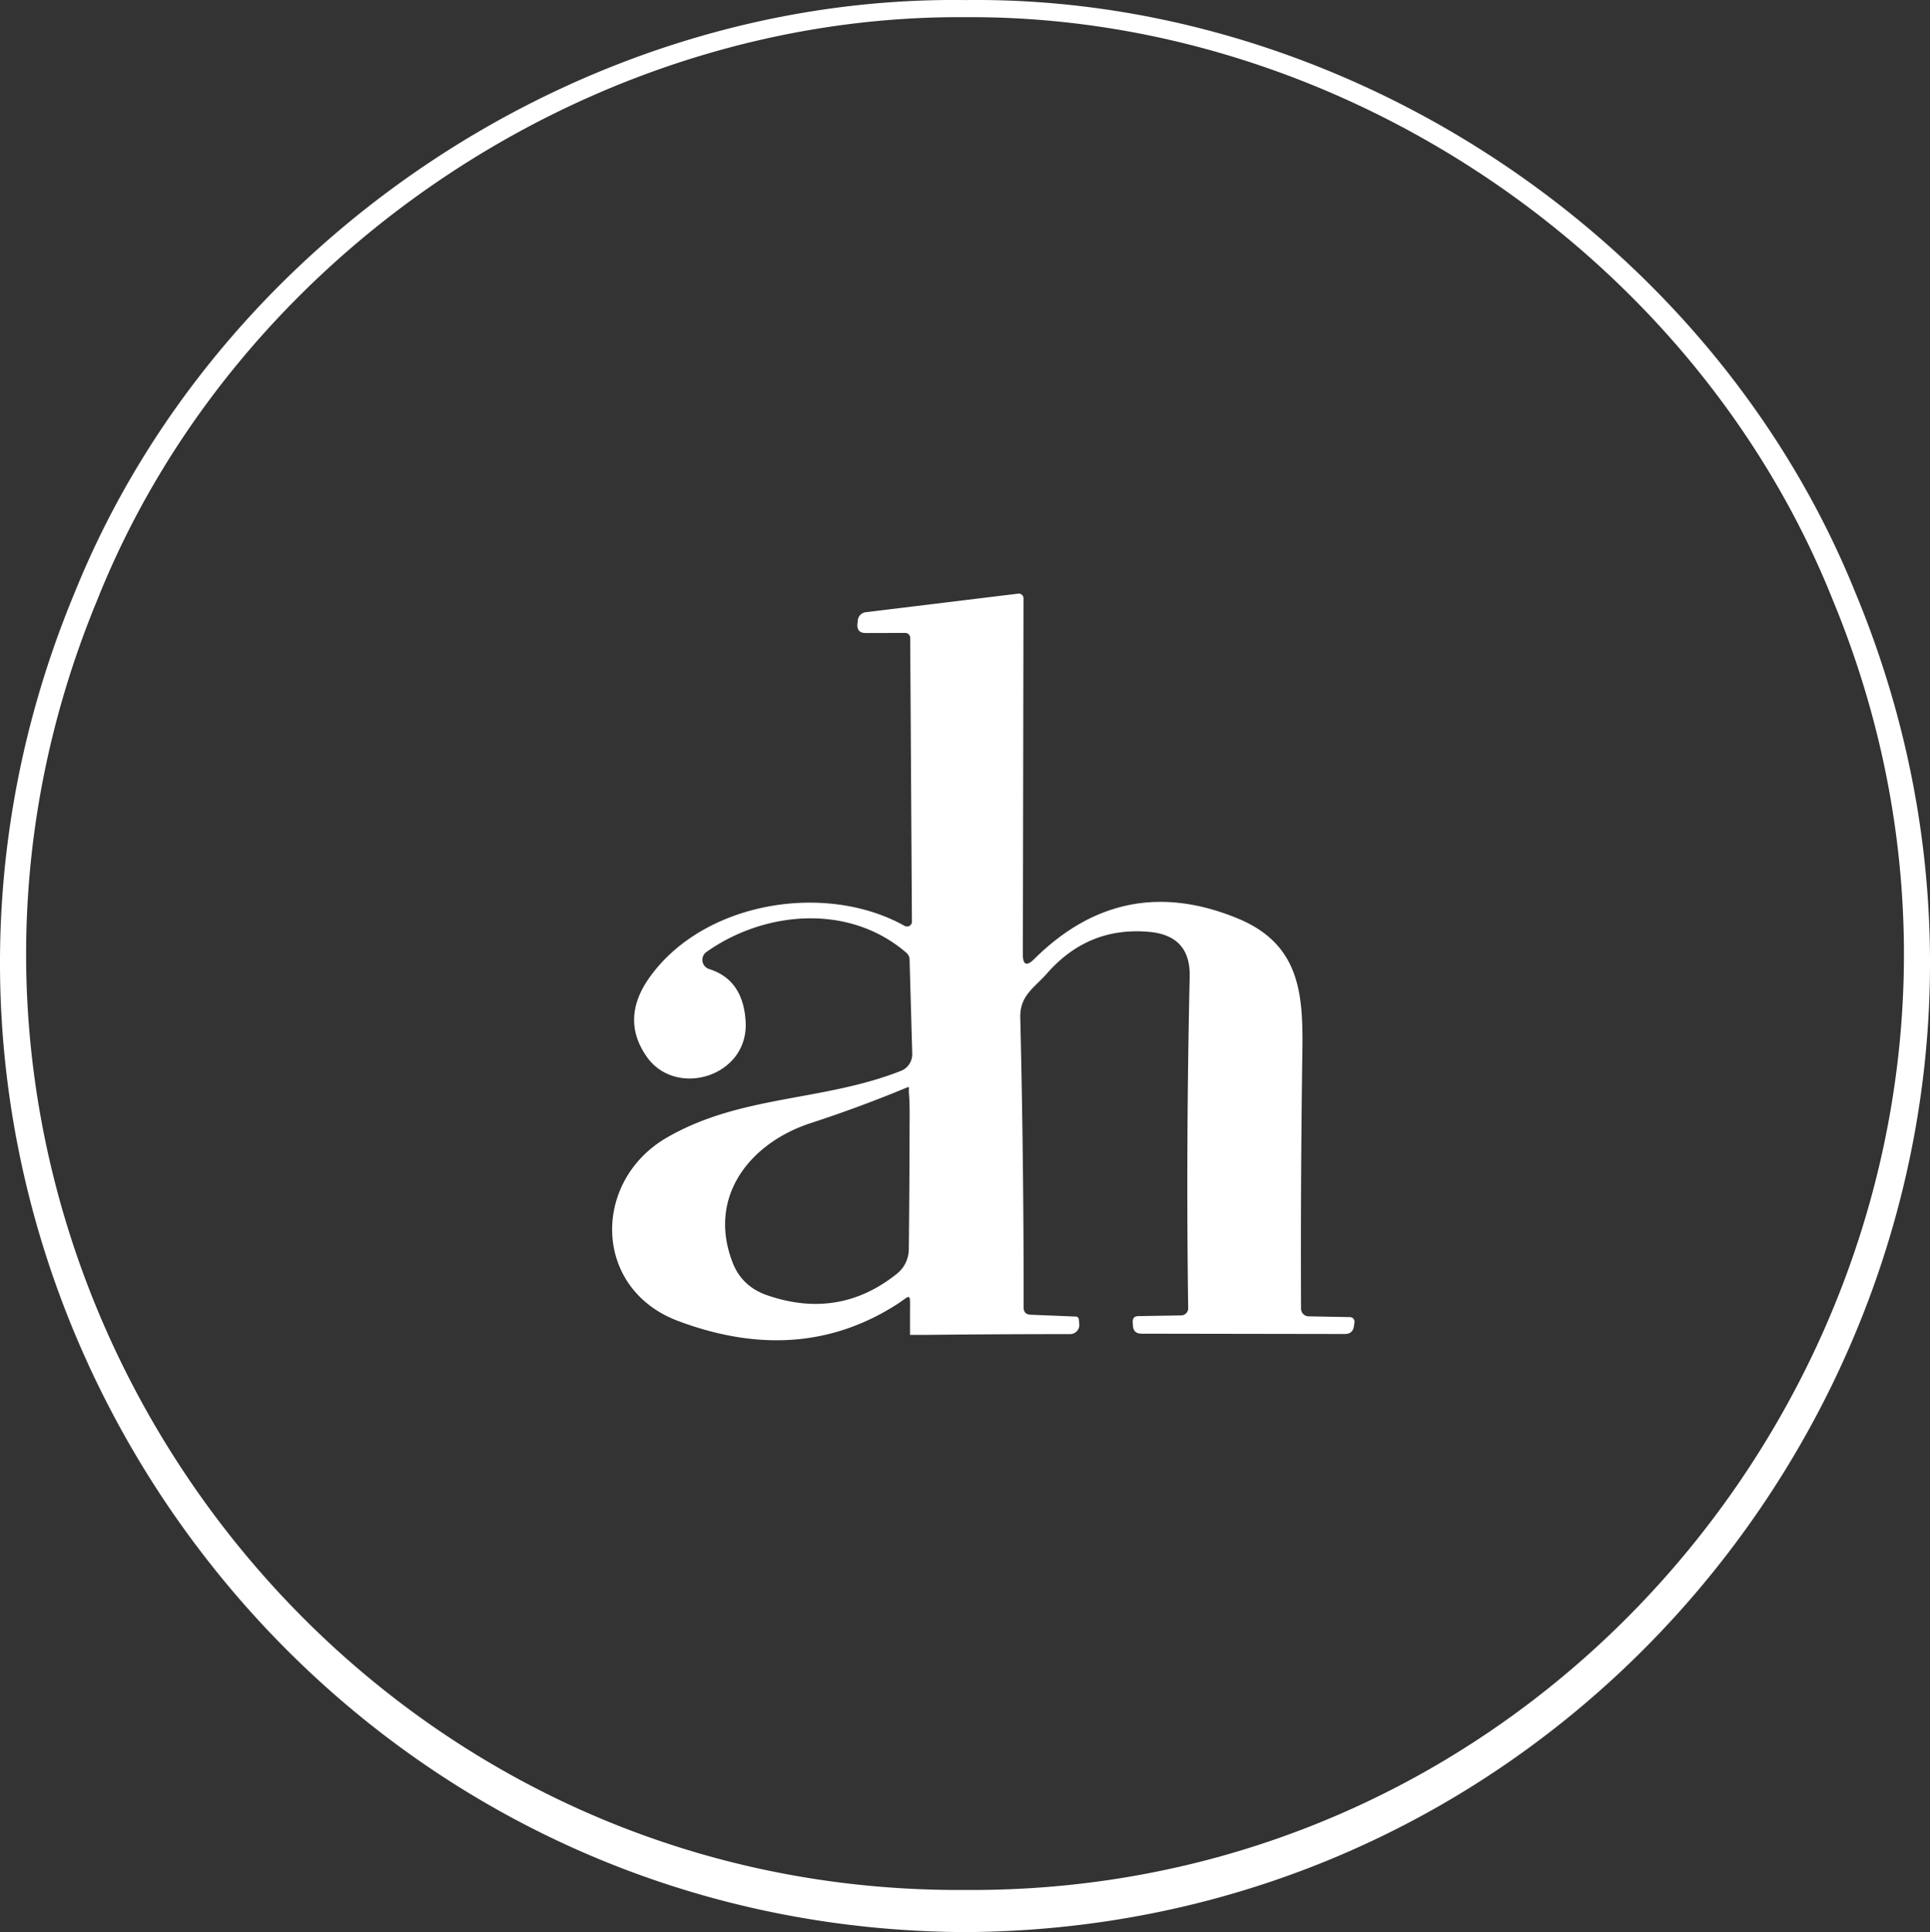 <svg xmlns="http://www.w3.org/2000/svg" viewBox="0 0 89.448 89.559"><rect x="0" y="0" width="89.448" height="89.559" fill="#333333" stroke="none"/><defs><linearGradient id="a" x1="22.418" y1="5.967" x2="67.154" y2="83.452" gradientUnits="userSpaceOnUse"><stop offset=".084" stop-color="#fff"/><stop offset=".32" stop-color="#fff"/><stop offset=".459" stop-color="#fff"/><stop offset=".501" stop-color="#fff"/><stop offset=".532" stop-color="#fff"/><stop offset=".593" stop-color="#fff"/><stop offset=".663" stop-color="#fff"/><stop offset=".871" stop-color="#fff"/><stop offset="1" stop-color="#fff"/></linearGradient></defs><path d="M44.725.003C62.37-.225 79.339 11.044 85.965 27.41c12.265 29.417-9.368 61.99-41.24 62.15-31.872-.152-53.509-32.738-41.24-62.15C10.111 11.045 27.08-.227 44.725.003Zm0 .794C27.449.675 10.89 11.778 4.5 27.83c-11.754 28.424 9.47 59.977 40.225 59.777 30.754.207 51.982-31.357 40.225-59.777C78.558 11.78 62.002.673 44.725.797Zm3.048 60.146 2.079.084c.09.003.139.051.149.144l.02.203a.427.427 0 0 1-.422.467c-2.134 0-4.334.011-6.6.035h-.824v-1.003c0-.98.068-.862-.57-.436-3.012 1.945-6.4 2.21-10.17.798-3.98-1.488-4.009-6.494-.52-8.509 3.439-1.98 7.205-1.657 10.838-3.086a.829.829 0 0 0 .526-.798l-.124-4.371a.412.412 0 0 0-.144-.303c-2.68-2.317-6.61-1.93-9.27-.04a.446.446 0 0 0 .124.79c1.052.33 1.616 1.14 1.692 2.43.154 2.55-3.225 3.577-4.585 1.633-.82-1.175-.776-2.4.134-3.677 2.501-3.508 8.148-4.44 11.82-2.386.111.06.25.022.31-.086a.219.219 0 0 0 .028-.108l-.08-13.163a.228.228 0 0 0-.232-.223l-1.832.005c-.274 0-.402-.136-.382-.407l.02-.194a.414.414 0 0 1 .357-.362l7.077-.863a.217.217 0 0 1 .243.213l-.03 16.507c0 .493.176.566.526.219 2.74-2.72 5.886-3.346 9.44-1.88 3.24 1.339 3.012 4.102 2.977 7.04-.05 3.82-.066 7.501-.05 11.044 0 .195.157.354.352.357l1.911.035a.215.215 0 0 1 .213.248l-.024.169c-.033.244-.176.367-.427.367l-9.414-.015c-.258 0-.392-.13-.402-.387l-.01-.154c-.007-.178.08-.27.258-.273l1.995-.034a.327.327 0 0 0 .318-.333c-.07-5.02-.047-10.146.07-15.376.026-1.25-.585-1.938-1.832-2.064-1.902-.185-3.495.455-4.78 1.92-.575.66-1.265 1.018-1.24 2.045.11 4.63.16 9.109.154 13.435 0 .222.11.336.333.343Zm-5.618-8.494c0-.606.02-1.206-.03-1.791-.02-.245.076-.32-.149-.224a60.496 60.496 0 0 1-4.392 1.623c-2.828.918-4.818 3.418-3.627 6.474.288.738.82 1.24 1.598 1.509 2.223.767 4.23.433 6.02-1.002.339-.274.539-.685.545-1.122.02-1.862.032-3.685.035-5.467Z" style="fill:url(#a);stroke-width:0"/></svg>